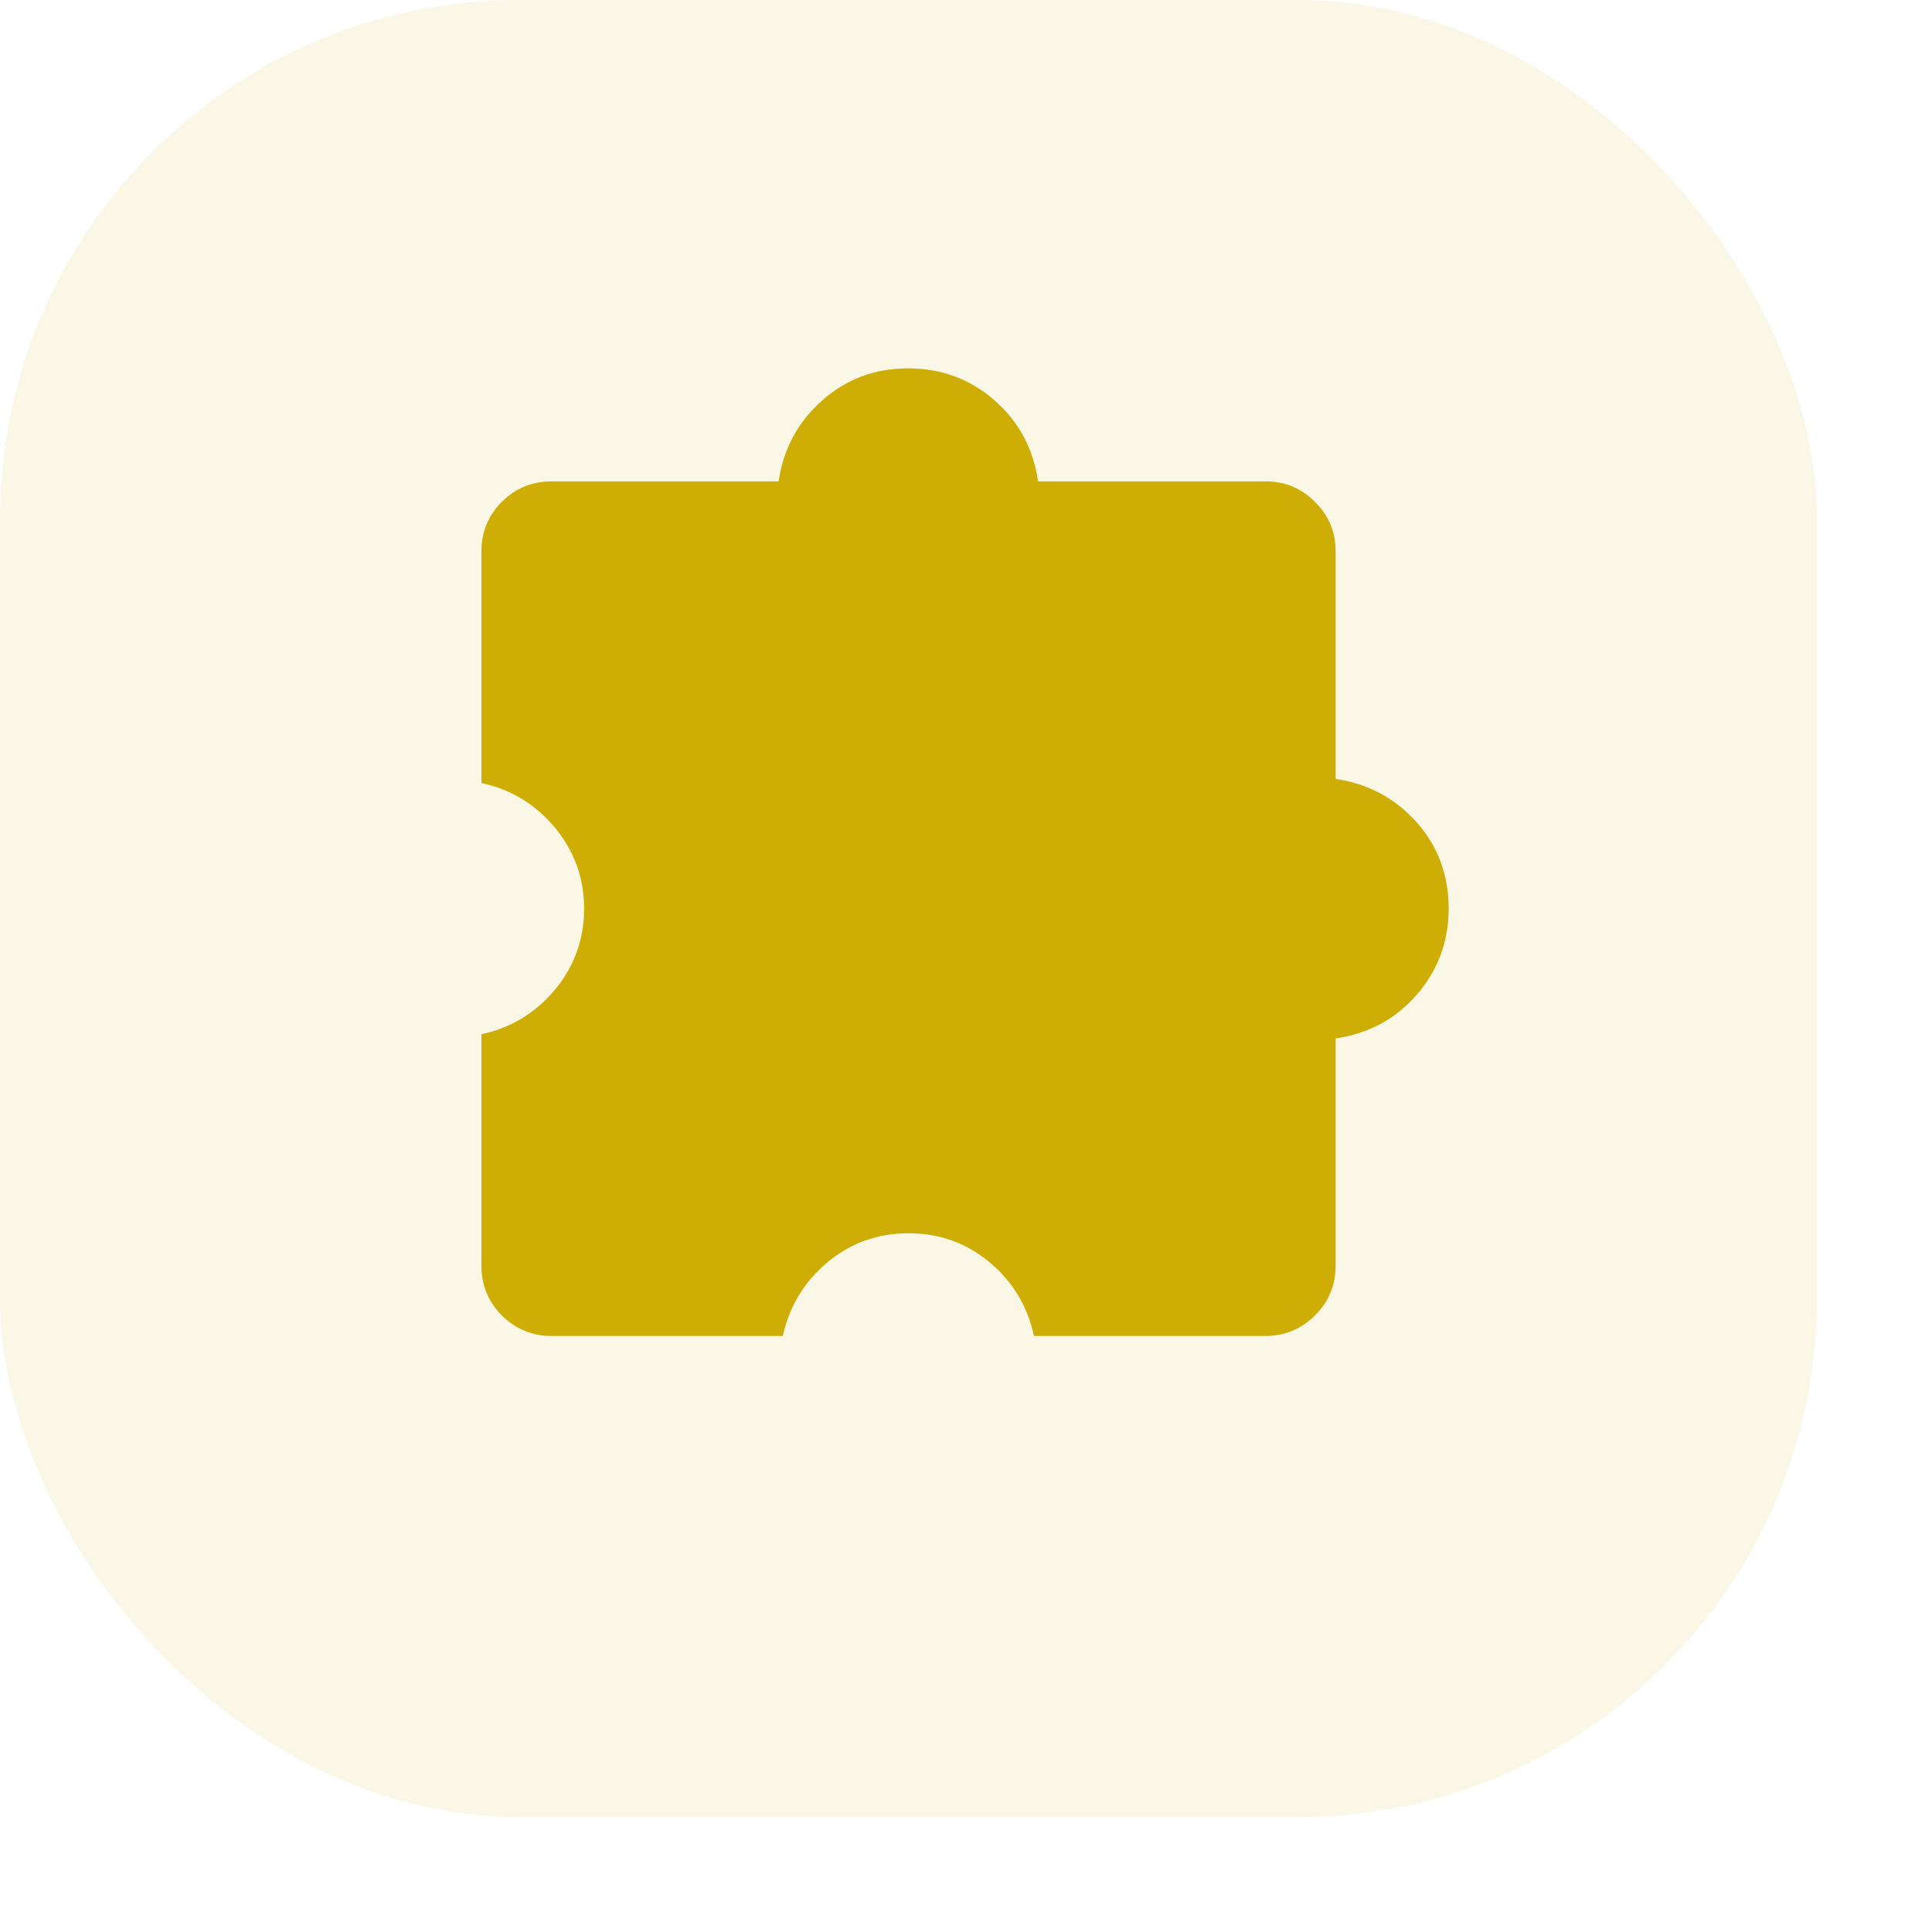 <?xml version="1.0" encoding="utf-8"?>
<svg xmlns="http://www.w3.org/2000/svg" fill="none" height="100%" overflow="visible" preserveAspectRatio="none" style="display: block;" viewBox="0 0 6 6" width="100%">
<g id="Group 1000005997">
<rect fill="#CEAE04" fill-opacity="0.1" height="5.643" id="Rectangle 41314" rx="1.612" width="5.643" x="-4.90706e-05" y="2.45345e-07"/>
<g clip-path="url(#clip0_0_173)" id="extension_20dp_FILL1_wght300_GRAD0_opsz20 1">
<path d="M2.431 4.149H1.713C1.652 4.149 1.601 4.127 1.558 4.085C1.516 4.042 1.495 3.991 1.495 3.93V3.212C1.587 3.192 1.663 3.146 1.724 3.073C1.784 3 1.814 2.916 1.814 2.822C1.814 2.728 1.784 2.644 1.724 2.571C1.663 2.498 1.587 2.451 1.495 2.432V1.713C1.495 1.653 1.516 1.601 1.558 1.559C1.601 1.516 1.652 1.495 1.713 1.495H2.418C2.433 1.394 2.478 1.31 2.553 1.244C2.628 1.177 2.717 1.144 2.82 1.144C2.923 1.144 3.013 1.177 3.088 1.243C3.164 1.309 3.209 1.393 3.224 1.495H3.93C3.99 1.495 4.042 1.516 4.084 1.559C4.127 1.601 4.148 1.653 4.148 1.713V2.419C4.249 2.434 4.333 2.479 4.4 2.554C4.466 2.629 4.499 2.718 4.499 2.821C4.499 2.924 4.466 3.013 4.4 3.089C4.334 3.165 4.25 3.21 4.148 3.225V3.93C4.148 3.991 4.127 4.042 4.084 4.085C4.042 4.127 3.99 4.149 3.93 4.149H3.211C3.191 4.056 3.145 3.98 3.073 3.92C3.001 3.86 2.917 3.83 2.822 3.83C2.726 3.83 2.642 3.86 2.57 3.92C2.498 3.98 2.452 4.056 2.431 4.149Z" fill="#CEAE04" id="Vector"/>
</g>
</g>
<defs>
<clipPath id="clip0_0_173">
<rect fill="white" height="4.031" transform="translate(0.806 0.806)" width="4.031"/>
</clipPath>
</defs>
</svg>